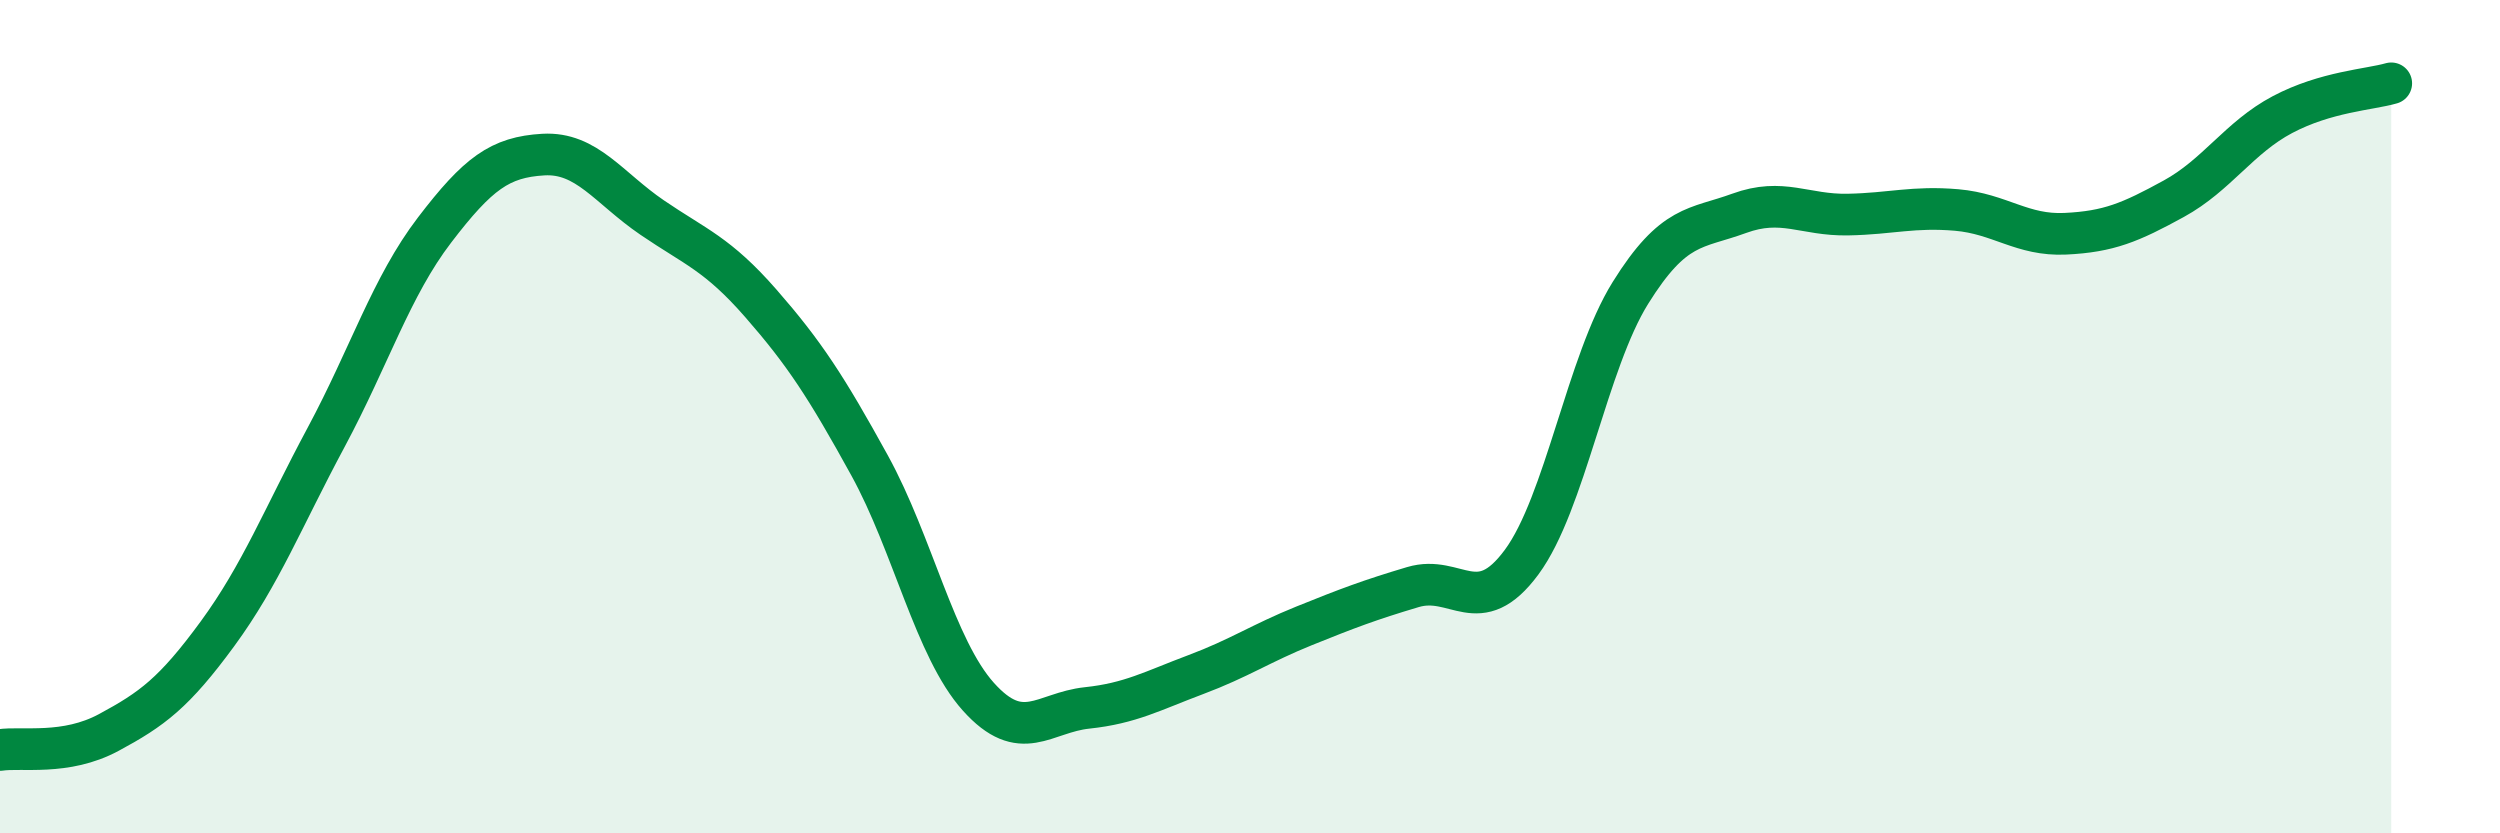 
    <svg width="60" height="20" viewBox="0 0 60 20" xmlns="http://www.w3.org/2000/svg">
      <path
        d="M 0,18 C 0.52,17.92 1.57,18.14 2.61,17.58 C 3.65,17.02 4.18,16.63 5.22,15.21 C 6.26,13.79 6.79,12.43 7.83,10.49 C 8.87,8.55 9.39,6.88 10.43,5.52 C 11.47,4.16 12,3.77 13.04,3.71 C 14.08,3.65 14.61,4.51 15.65,5.22 C 16.69,5.93 17.22,6.09 18.26,7.28 C 19.3,8.47 19.83,9.28 20.87,11.17 C 21.91,13.06 22.44,15.56 23.48,16.72 C 24.52,17.88 25.05,17.1 26.09,16.99 C 27.13,16.88 27.66,16.58 28.7,16.19 C 29.74,15.8 30.26,15.44 31.3,15.02 C 32.34,14.6 32.87,14.4 33.91,14.09 C 34.95,13.78 35.48,14.9 36.52,13.49 C 37.56,12.08 38.09,8.7 39.13,7.03 C 40.17,5.36 40.7,5.5 41.74,5.12 C 42.78,4.74 43.31,5.17 44.35,5.15 C 45.39,5.13 45.92,4.95 46.96,5.04 C 48,5.13 48.53,5.66 49.57,5.61 C 50.61,5.56 51.13,5.34 52.17,4.77 C 53.21,4.2 53.74,3.3 54.78,2.75 C 55.82,2.2 56.87,2.15 57.39,2L57.39 20L0 20Z"
        fill="#008740"
        opacity="0.1"
        stroke-linecap="round"
        stroke-linejoin="round"
      />
      <path
        d="M 0,18 C 0.52,17.92 1.57,18.14 2.61,17.58 C 3.65,17.02 4.18,16.63 5.22,15.21 C 6.26,13.79 6.79,12.43 7.83,10.49 C 8.87,8.55 9.39,6.88 10.43,5.52 C 11.47,4.16 12,3.77 13.04,3.71 C 14.08,3.65 14.61,4.51 15.65,5.22 C 16.69,5.93 17.22,6.09 18.26,7.28 C 19.3,8.47 19.83,9.28 20.87,11.17 C 21.91,13.06 22.44,15.56 23.48,16.72 C 24.52,17.88 25.05,17.1 26.09,16.99 C 27.13,16.88 27.66,16.58 28.7,16.19 C 29.74,15.8 30.26,15.44 31.3,15.02 C 32.34,14.6 32.87,14.4 33.91,14.09 C 34.95,13.78 35.48,14.9 36.52,13.49 C 37.56,12.08 38.09,8.7 39.13,7.03 C 40.17,5.36 40.7,5.5 41.74,5.12 C 42.78,4.74 43.31,5.17 44.35,5.15 C 45.39,5.13 45.92,4.95 46.96,5.04 C 48,5.13 48.53,5.66 49.57,5.61 C 50.61,5.56 51.13,5.34 52.17,4.77 C 53.21,4.2 53.74,3.3 54.78,2.75 C 55.82,2.2 56.87,2.15 57.39,2"
        stroke="#008740"
        stroke-width="1"
        fill="none"
        stroke-linecap="round"
        stroke-linejoin="round"
      />
    </svg>
  